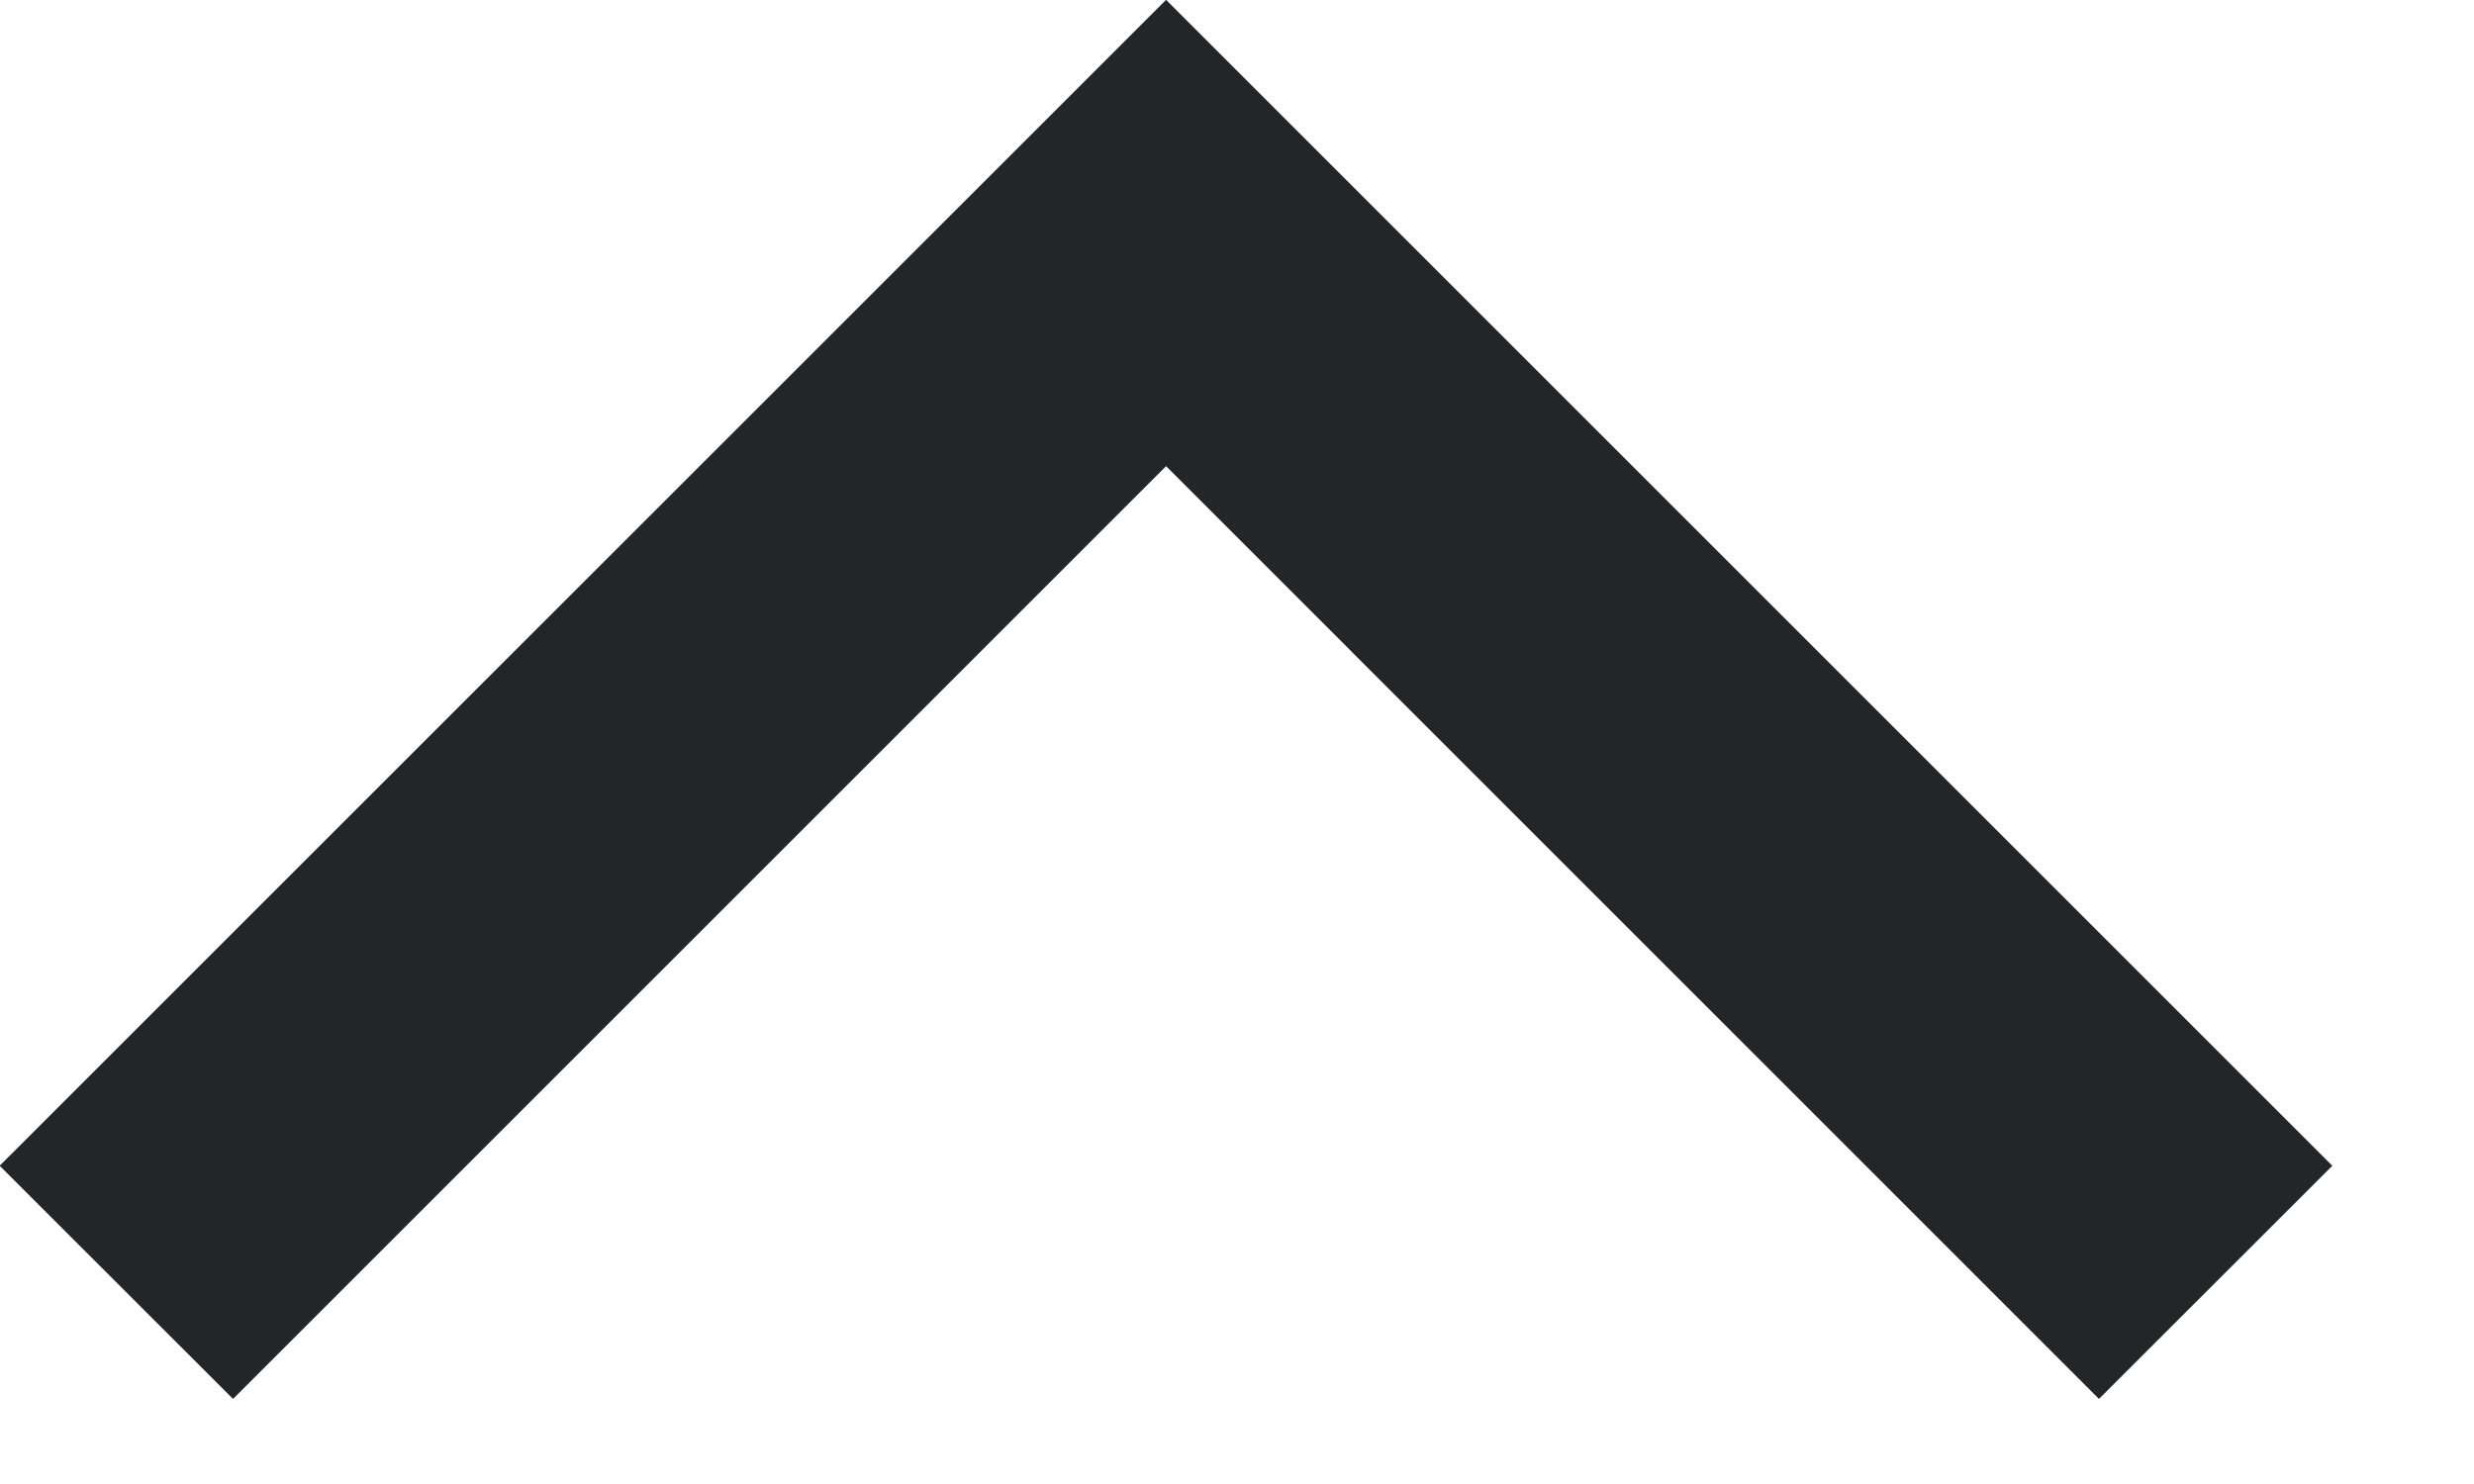 <svg xmlns="http://www.w3.org/2000/svg" width="15" height="9" viewBox="0 0 15 9" fill="none"><g clip-path="url(#clip0_2972_2171)"><path d="M12.726 8.484L14.141 7.07L7.07 -0.001L-0.002 7.07L1.413 8.484L7.07 2.827L12.726 8.484Z" fill="#232629"></path></g><defs><clipPath id="clip0_2972_2171"><rect width="14.142" height="8.485" fill="#232629" transform="translate(14.141 8.484) rotate(-180)"></rect></clipPath></defs></svg>